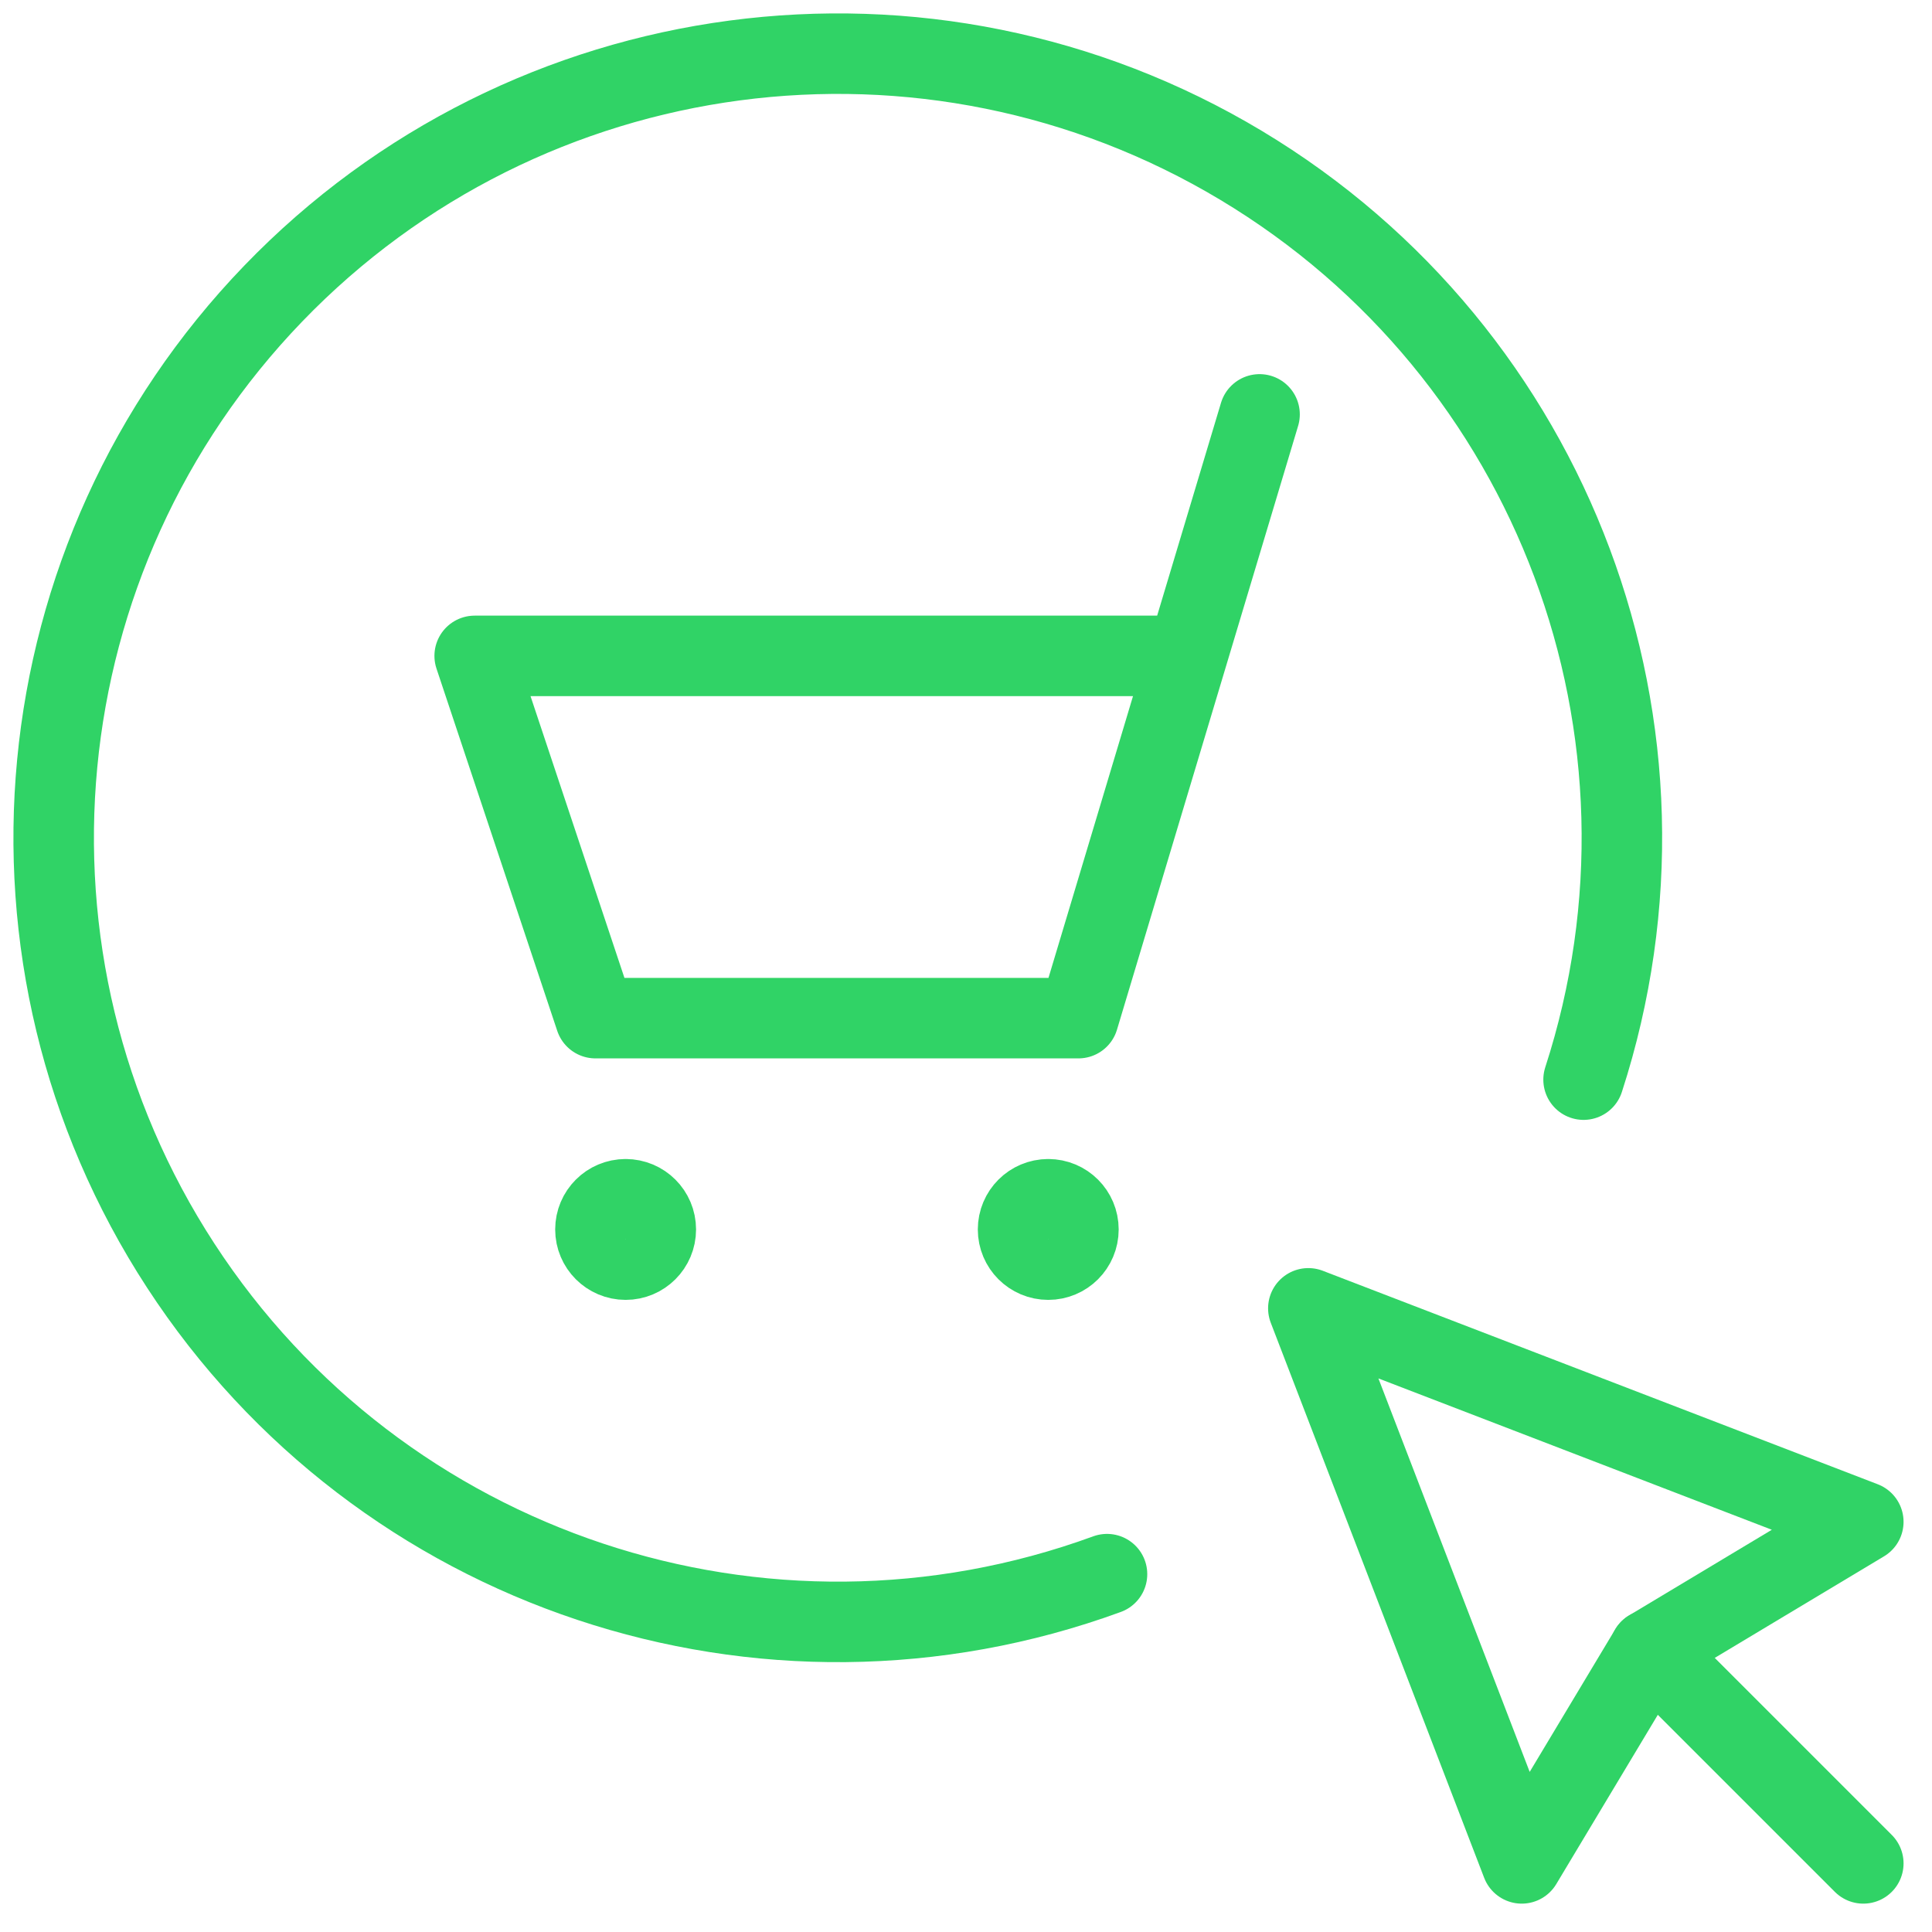 <svg width="72" height="72" viewBox="0 0 72 72" fill="none" xmlns="http://www.w3.org/2000/svg">
<path d="M46.94 15.443L40.19 37.943H22.19L17.69 24.443H44.24" stroke="#30D366" stroke-width="3" stroke-linecap="round" stroke-linejoin="round"/>
<path d="M23.315 44.693C23.937 44.693 24.44 45.196 24.44 45.818C24.44 46.439 23.937 46.943 23.315 46.943C22.694 46.943 22.19 46.439 22.19 45.818C22.19 45.196 22.694 44.693 23.315 44.693" stroke="#30D366" stroke-width="3" stroke-linecap="round" stroke-linejoin="round"/>
<path d="M39.065 44.693C39.687 44.693 40.19 45.196 40.19 45.818C40.19 46.439 39.687 46.943 39.065 46.943C38.444 46.943 37.94 46.439 37.94 45.818C37.94 45.196 38.444 44.693 39.065 44.693" stroke="#30D366" stroke-width="3" stroke-linecap="round" stroke-linejoin="round"/>
<path d="M41.255 58.664C28.475 63.337 14.161 58.569 6.735 47.166C-0.691 35.763 0.738 20.743 10.18 10.944C19.623 1.146 34.58 -0.837 46.25 6.162C57.92 13.162 63.213 27.29 59.015 40.235" stroke="#30D366" stroke-width="3" stroke-linecap="round" stroke-linejoin="round"/>
<path fill-rule="evenodd" clip-rule="evenodd" d="M48.758 48.758L56.711 69.443L61.484 61.487L69.44 56.714L48.758 48.758V48.758Z" stroke="#30D366" stroke-width="3" stroke-linecap="round" stroke-linejoin="round"/>
<path d="M69.44 69.443L61.484 61.487" stroke="#30D366" stroke-width="3" stroke-linecap="round" stroke-linejoin="round"/>
</svg>
